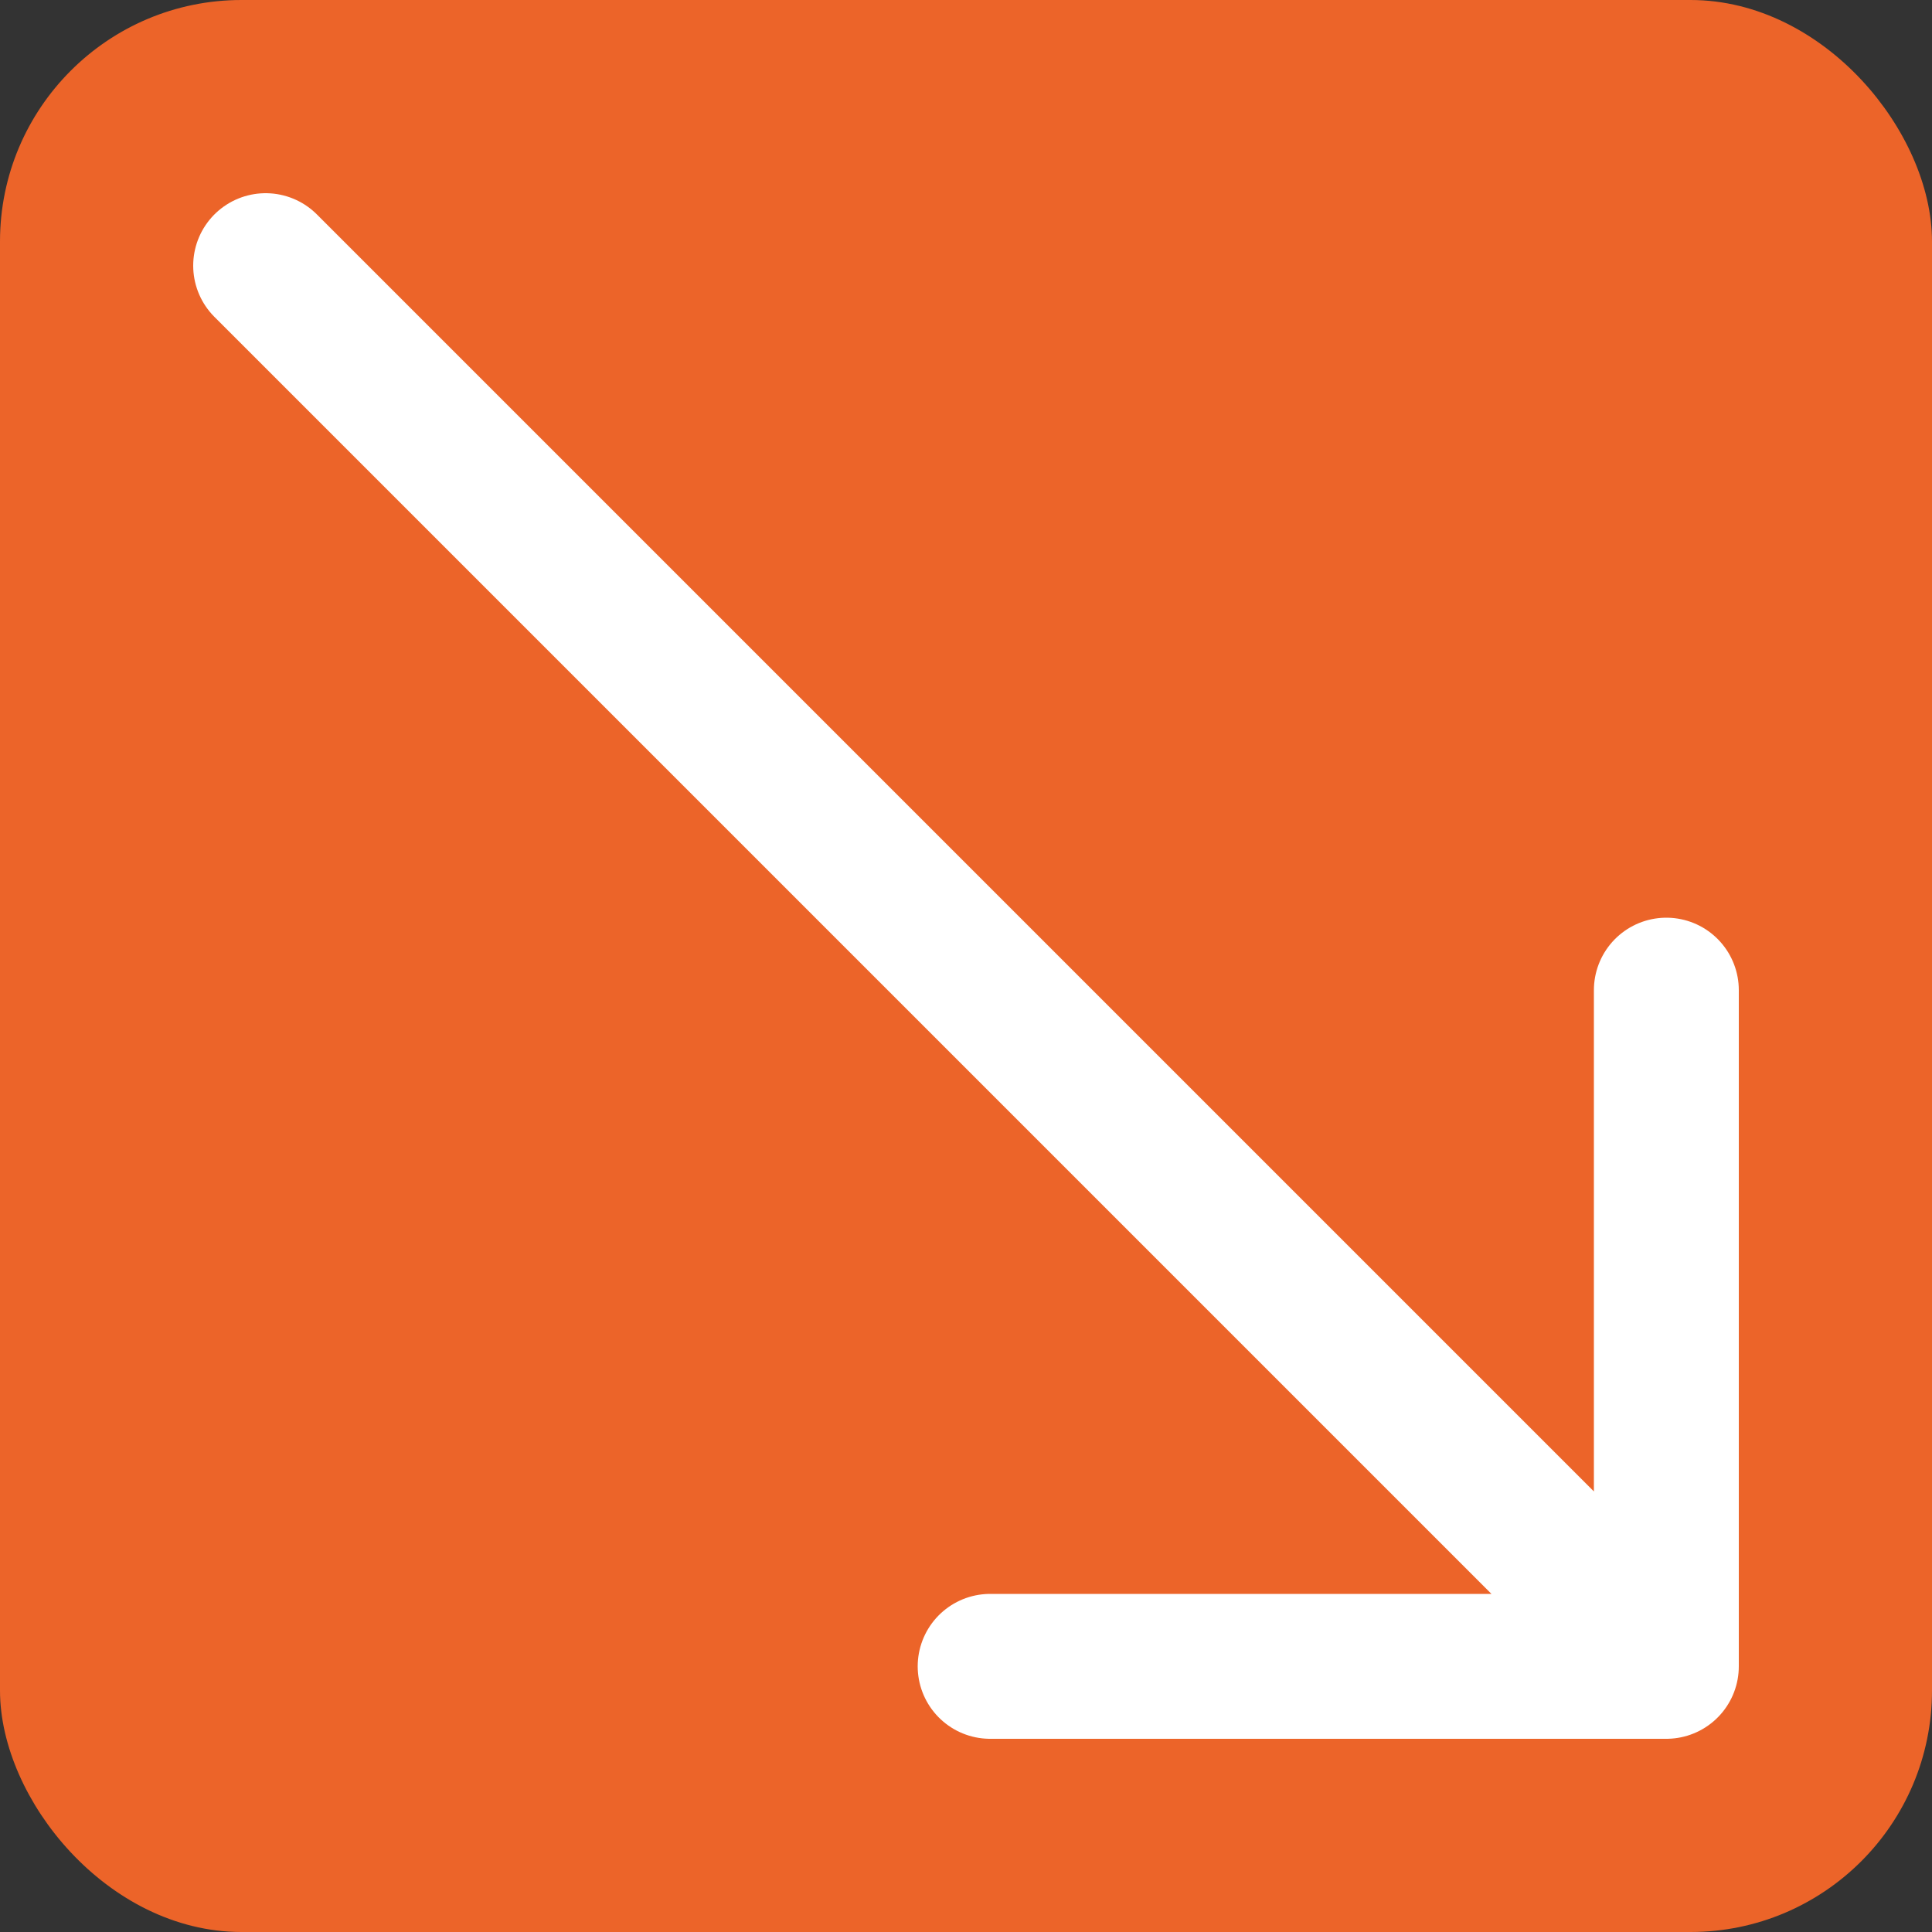 <?xml version="1.0" encoding="UTF-8"?> <svg xmlns="http://www.w3.org/2000/svg" width="80" height="80" viewBox="0 0 80 80" fill="none"><rect x="0" y="0" width="80" height="80" fill="#333333" stroke="none"/><rect x="0.5" y="0.5" width="79" height="79" rx="9.5" fill="#EC6429" stroke="#EC6429"></rect><path d="M11 11L56.5 56.5L69 69M69 69V41M69 69H41" stroke="white" stroke-width="6" stroke-linecap="round"></path></svg> 